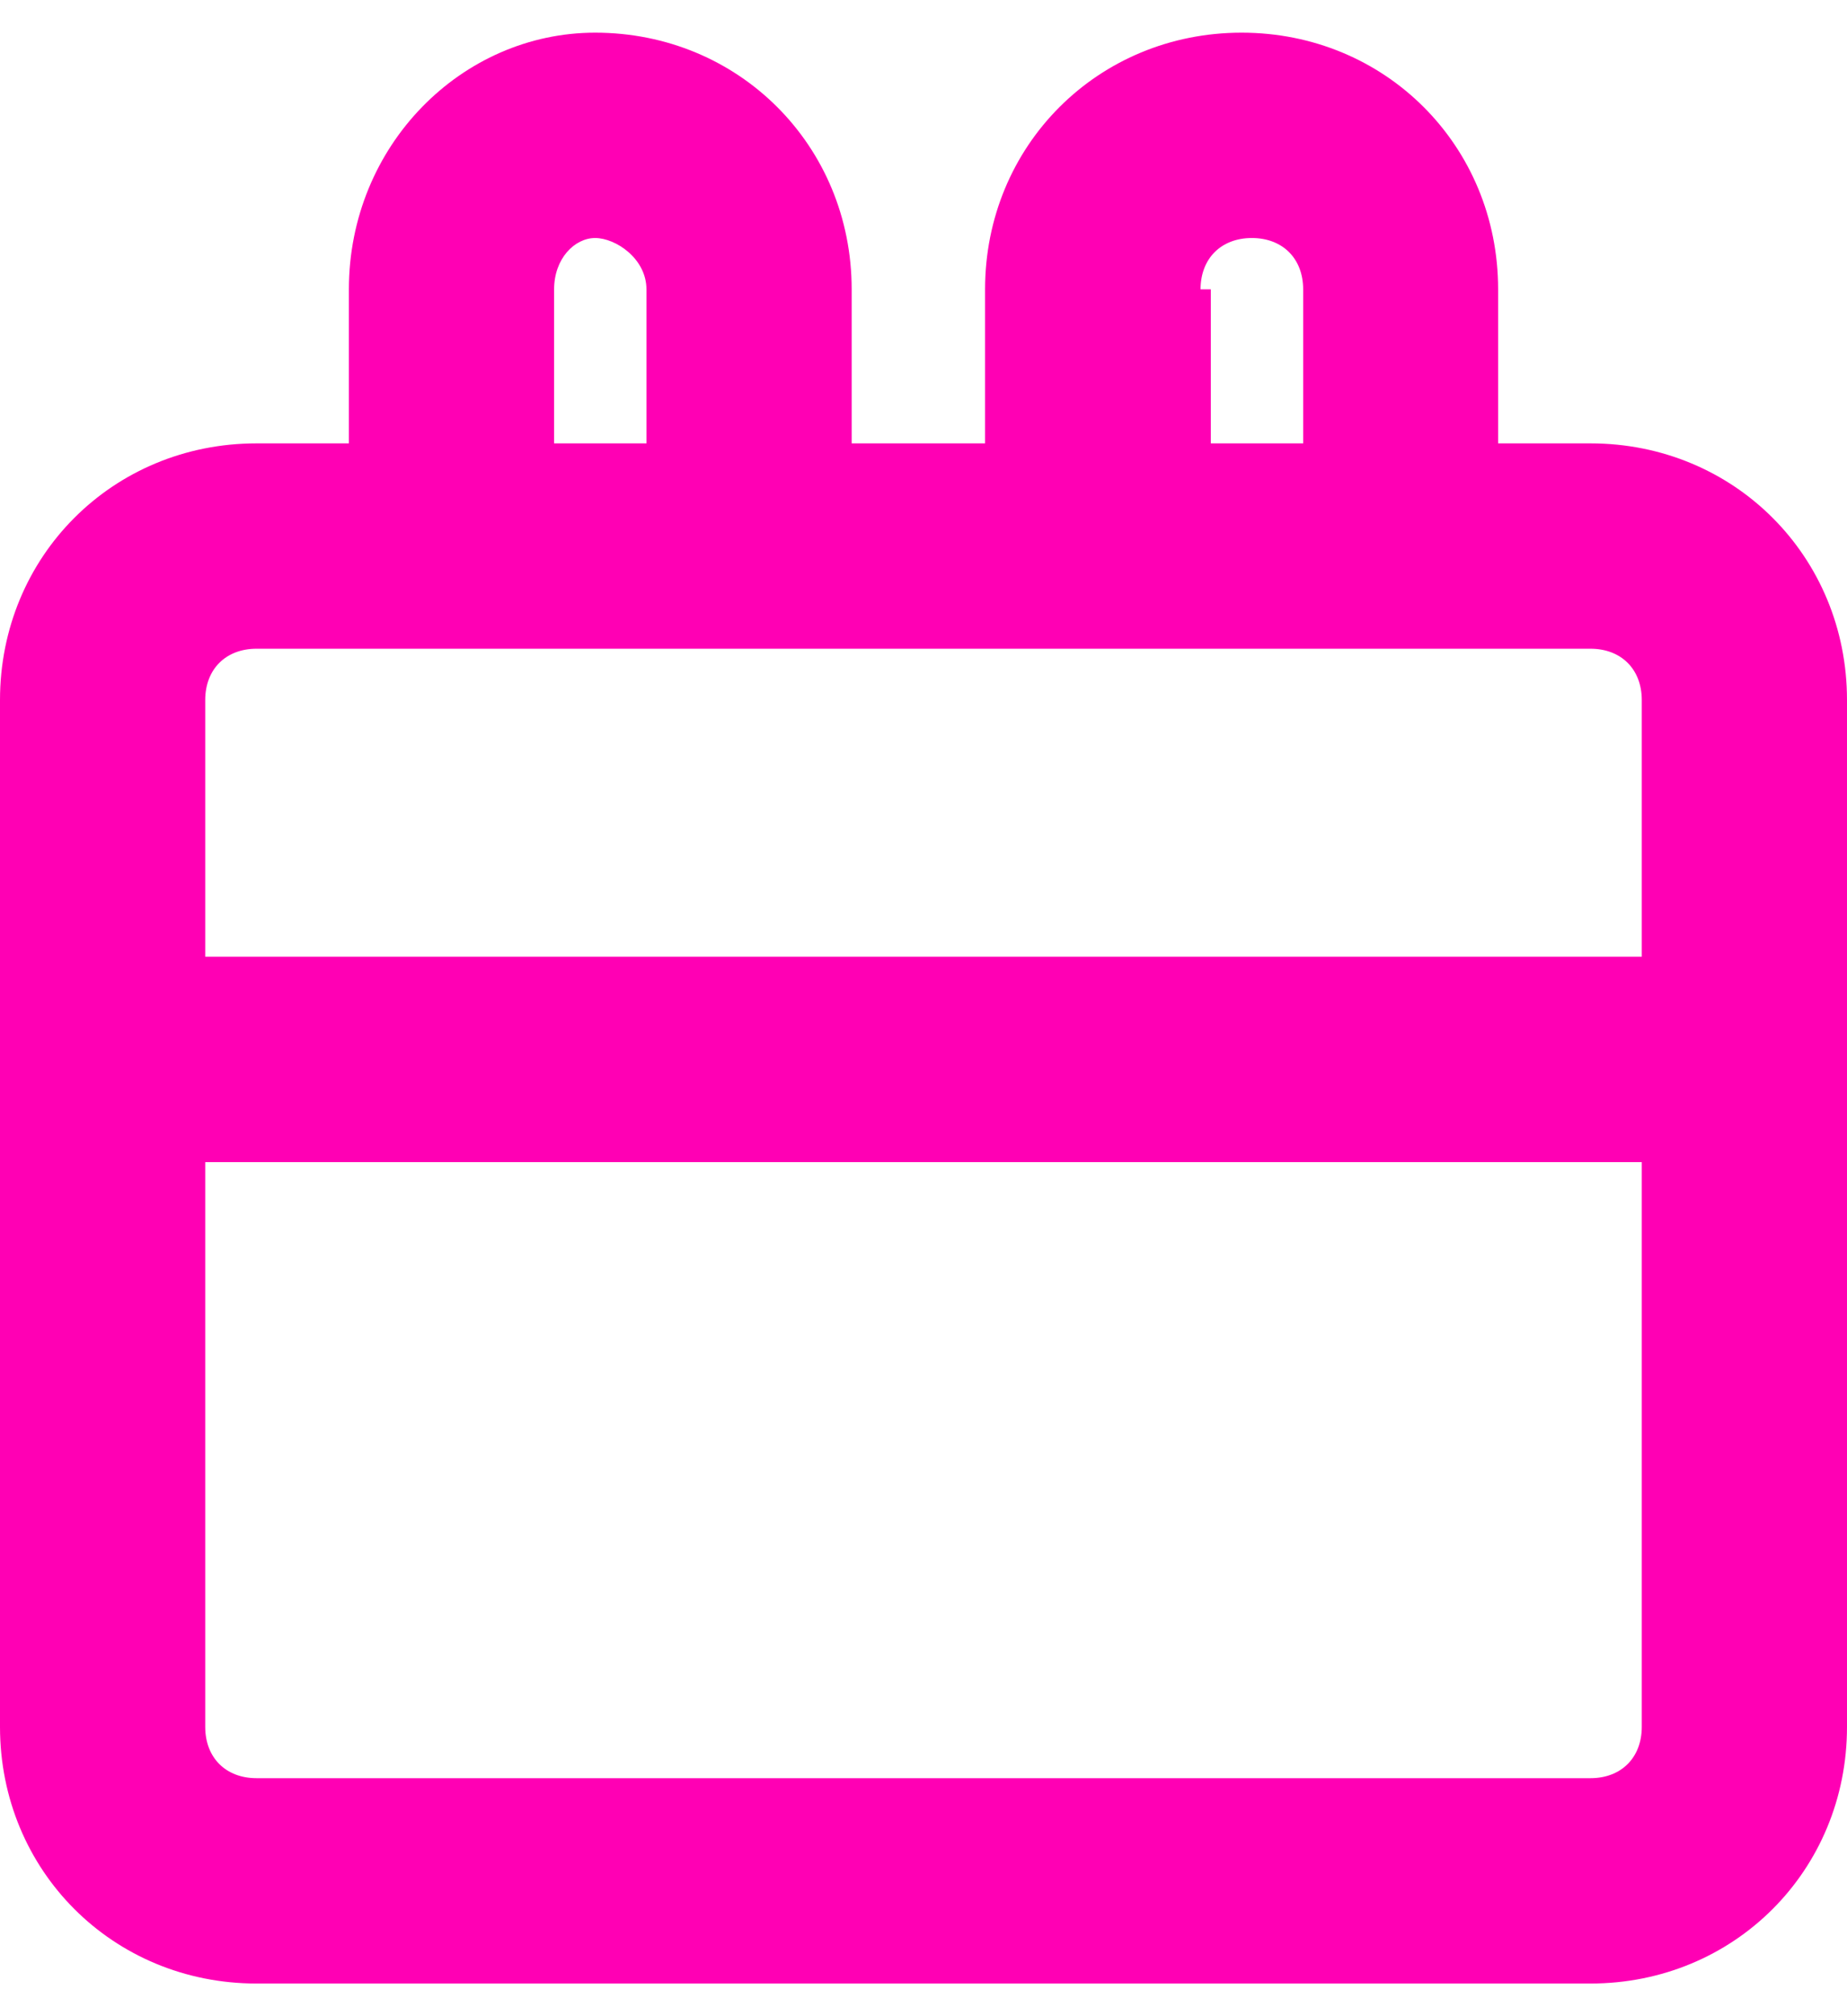 <?xml version="1.0" encoding="utf-8"?>
<!-- Generator: Adobe Illustrator 28.0.0, SVG Export Plug-In . SVG Version: 6.00 Build 0)  -->
<svg width="22" height="24" version="1.1" id="Layer_1" xmlns="http://www.w3.org/2000/svg" xmlns:xlink="http://www.w3.org/1999/xlink" x="0px" y="0px"
	 viewBox="0 0 18 19" style="enable-background:new 0 0 18 19;" xml:space="preserve">
<style type="text/css">
	.st0{fill:#FF00B4;}
</style>
<path class="st0" d="M15.5,4h-0.9V2.5c0-1.4-1.1-2.5-2.5-2.5c-1.4,0-2.5,1.1-2.5,2.5V4H8.3V2.5C8.3,1.1,7.2,0,5.8,0
	C4.5,0,3.4,1.1,3.4,2.5V4H2.5C1.1,4,0,5.1,0,6.5v10C0,17.9,1.1,19,2.5,19h13c1.4,0,2.5-1.1,2.5-2.5v-10C18,5.1,16.9,4,15.5,4z
	 M11.7,2.5c0-0.3,0.2-0.5,0.5-0.5s0.5,0.2,0.5,0.5V4h-0.9V2.5z M5.4,2.5C5.4,2.2,5.6,2,5.8,2s0.5,0.2,0.5,0.5V4H5.4V2.5z M2.5,6h13
	C15.8,6,16,6.2,16,6.5V9H2V6.5C2,6.2,2.2,6,2.5,6z M15.5,17h-13C2.2,17,2,16.8,2,16.5V11h14v5.5C16,16.8,15.8,17,15.5,17z"/>
</svg>
